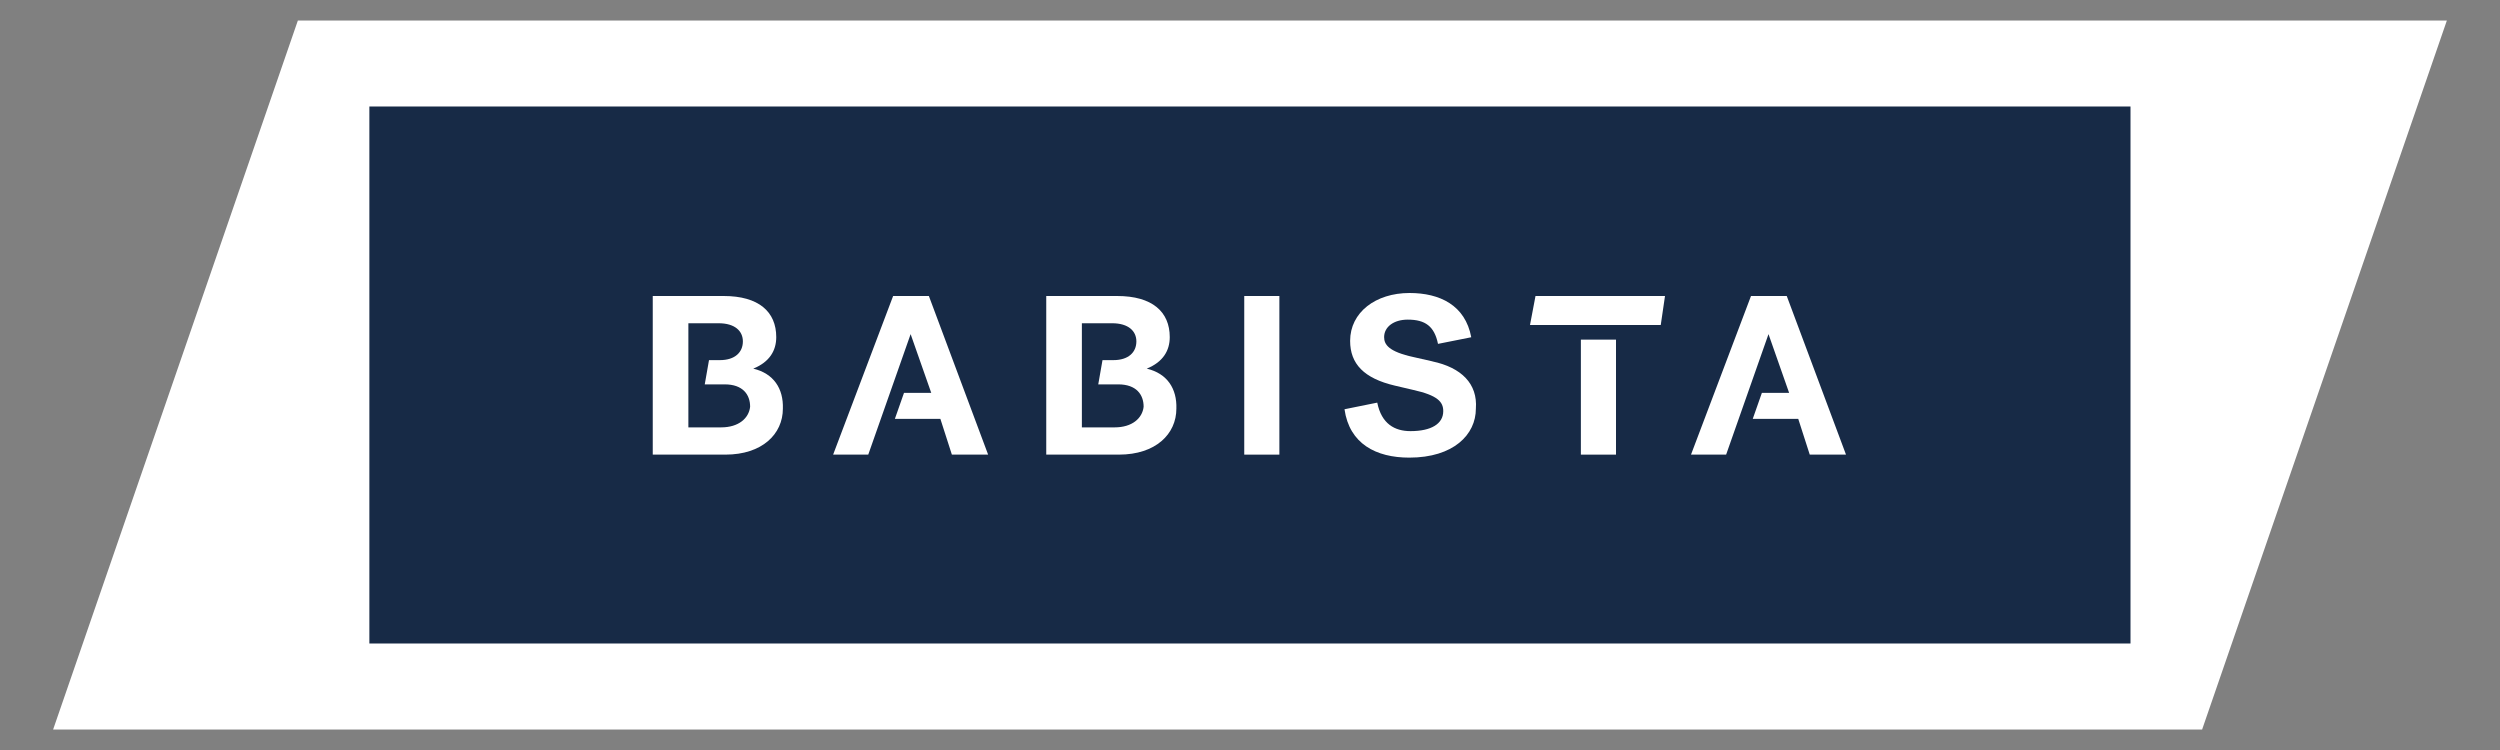 <?xml version="1.0" encoding="UTF-8"?>
<svg xmlns="http://www.w3.org/2000/svg" id="Ebene_1" data-name="Ebene 1" viewBox="0 0 200 60">
  <rect x="0" y="0" width="200" height="60" fill="#808080" stroke="none"/>
  <defs>
    <style>
      .cls-1 {
        fill: #fff;
      }

      .cls-2 {
        fill: #172a46;
      }
    </style>
  </defs>
  <polygon class="cls-1" points="23.83 1.64 195.75 1.64 176.17 58.36 4.25 58.36 23.83 1.64"></polygon>
  <g>
    <rect class="cls-2" x="29.55" y="8.52" width="140.89" height="42.96"></rect>
    <g>
      <polygon class="cls-1" points="122.4 26 132.86 26 133.2 23.68 122.84 23.68 122.4 26"></polygon>
      <path class="cls-1" d="M60.26,29.49c1.31-.53,1.84-1.45,1.84-2.52,0-2.03-1.4-3.29-4.21-3.29h-5.67v12.69h5.81c2.95,0,4.6-1.65,4.6-3.68,.05-1.6-.73-2.81-2.37-3.2m-2.57,4.7h-2.62v-8.33h2.42c1.31,0,1.94,.63,1.94,1.45,0,.87-.63,1.5-1.84,1.5h-.87l-.34,1.94h1.6c1.45,0,2.03,.82,2.03,1.79-.1,.92-.92,1.65-2.32,1.65"></path>
      <path class="cls-1" d="M91.74,29.49c1.31-.53,1.84-1.45,1.84-2.52,0-2.03-1.4-3.29-4.21-3.29h-5.67v12.69h5.81c2.95,0,4.6-1.65,4.6-3.68,.05-1.6-.73-2.81-2.37-3.2m-2.57,4.7h-2.62v-8.33h2.42c1.31,0,1.94,.63,1.94,1.45,0,.87-.63,1.5-1.84,1.5h-.87l-.34,1.94h1.6c1.45,0,2.03,.82,2.03,1.79-.1,.92-.92,1.65-2.32,1.65"></path>
      <polygon class="cls-1" points="71.45 23.68 66.65 36.37 69.46 36.37 72.85 26.73 74.5 31.43 72.32 31.43 71.59 33.51 75.23 33.51 76.15 36.37 79.05 36.37 74.31 23.68 71.45 23.68"></polygon>
      <path class="cls-1" d="M114.6,28.91l-1.5-.34c-2.03-.44-2.37-1.02-2.37-1.6,0-.82,.77-1.4,1.89-1.4,1.4,0,2.13,.53,2.42,1.94l2.66-.53c-.48-2.57-2.52-3.54-4.94-3.54-2.71,0-4.75,1.55-4.75,3.83,0,1.84,1.11,3,3.58,3.58l1.45,.34c1.99,.44,2.42,.97,2.42,1.7,0,1.02-.97,1.6-2.62,1.6-1.26,0-2.32-.58-2.66-2.28l-2.62,.53c.39,2.76,2.52,3.87,5.18,3.87,3.54,0,5.33-1.84,5.33-3.92,.15-1.99-1.16-3.29-3.49-3.78"></path>
      <rect class="cls-1" x="126.47" y="27.17" width="2.81" height="9.2"></rect>
      <polygon class="cls-1" points="140.08 23.68 135.28 36.37 138.09 36.37 141.48 26.73 143.13 31.43 140.95 31.43 140.22 33.51 143.86 33.51 144.78 36.37 147.68 36.37 142.94 23.68 140.08 23.68"></polygon>
      <rect class="cls-1" x="99.54" y="23.68" width="2.81" height="12.69"></rect>
    </g>
  </g>
</svg>
